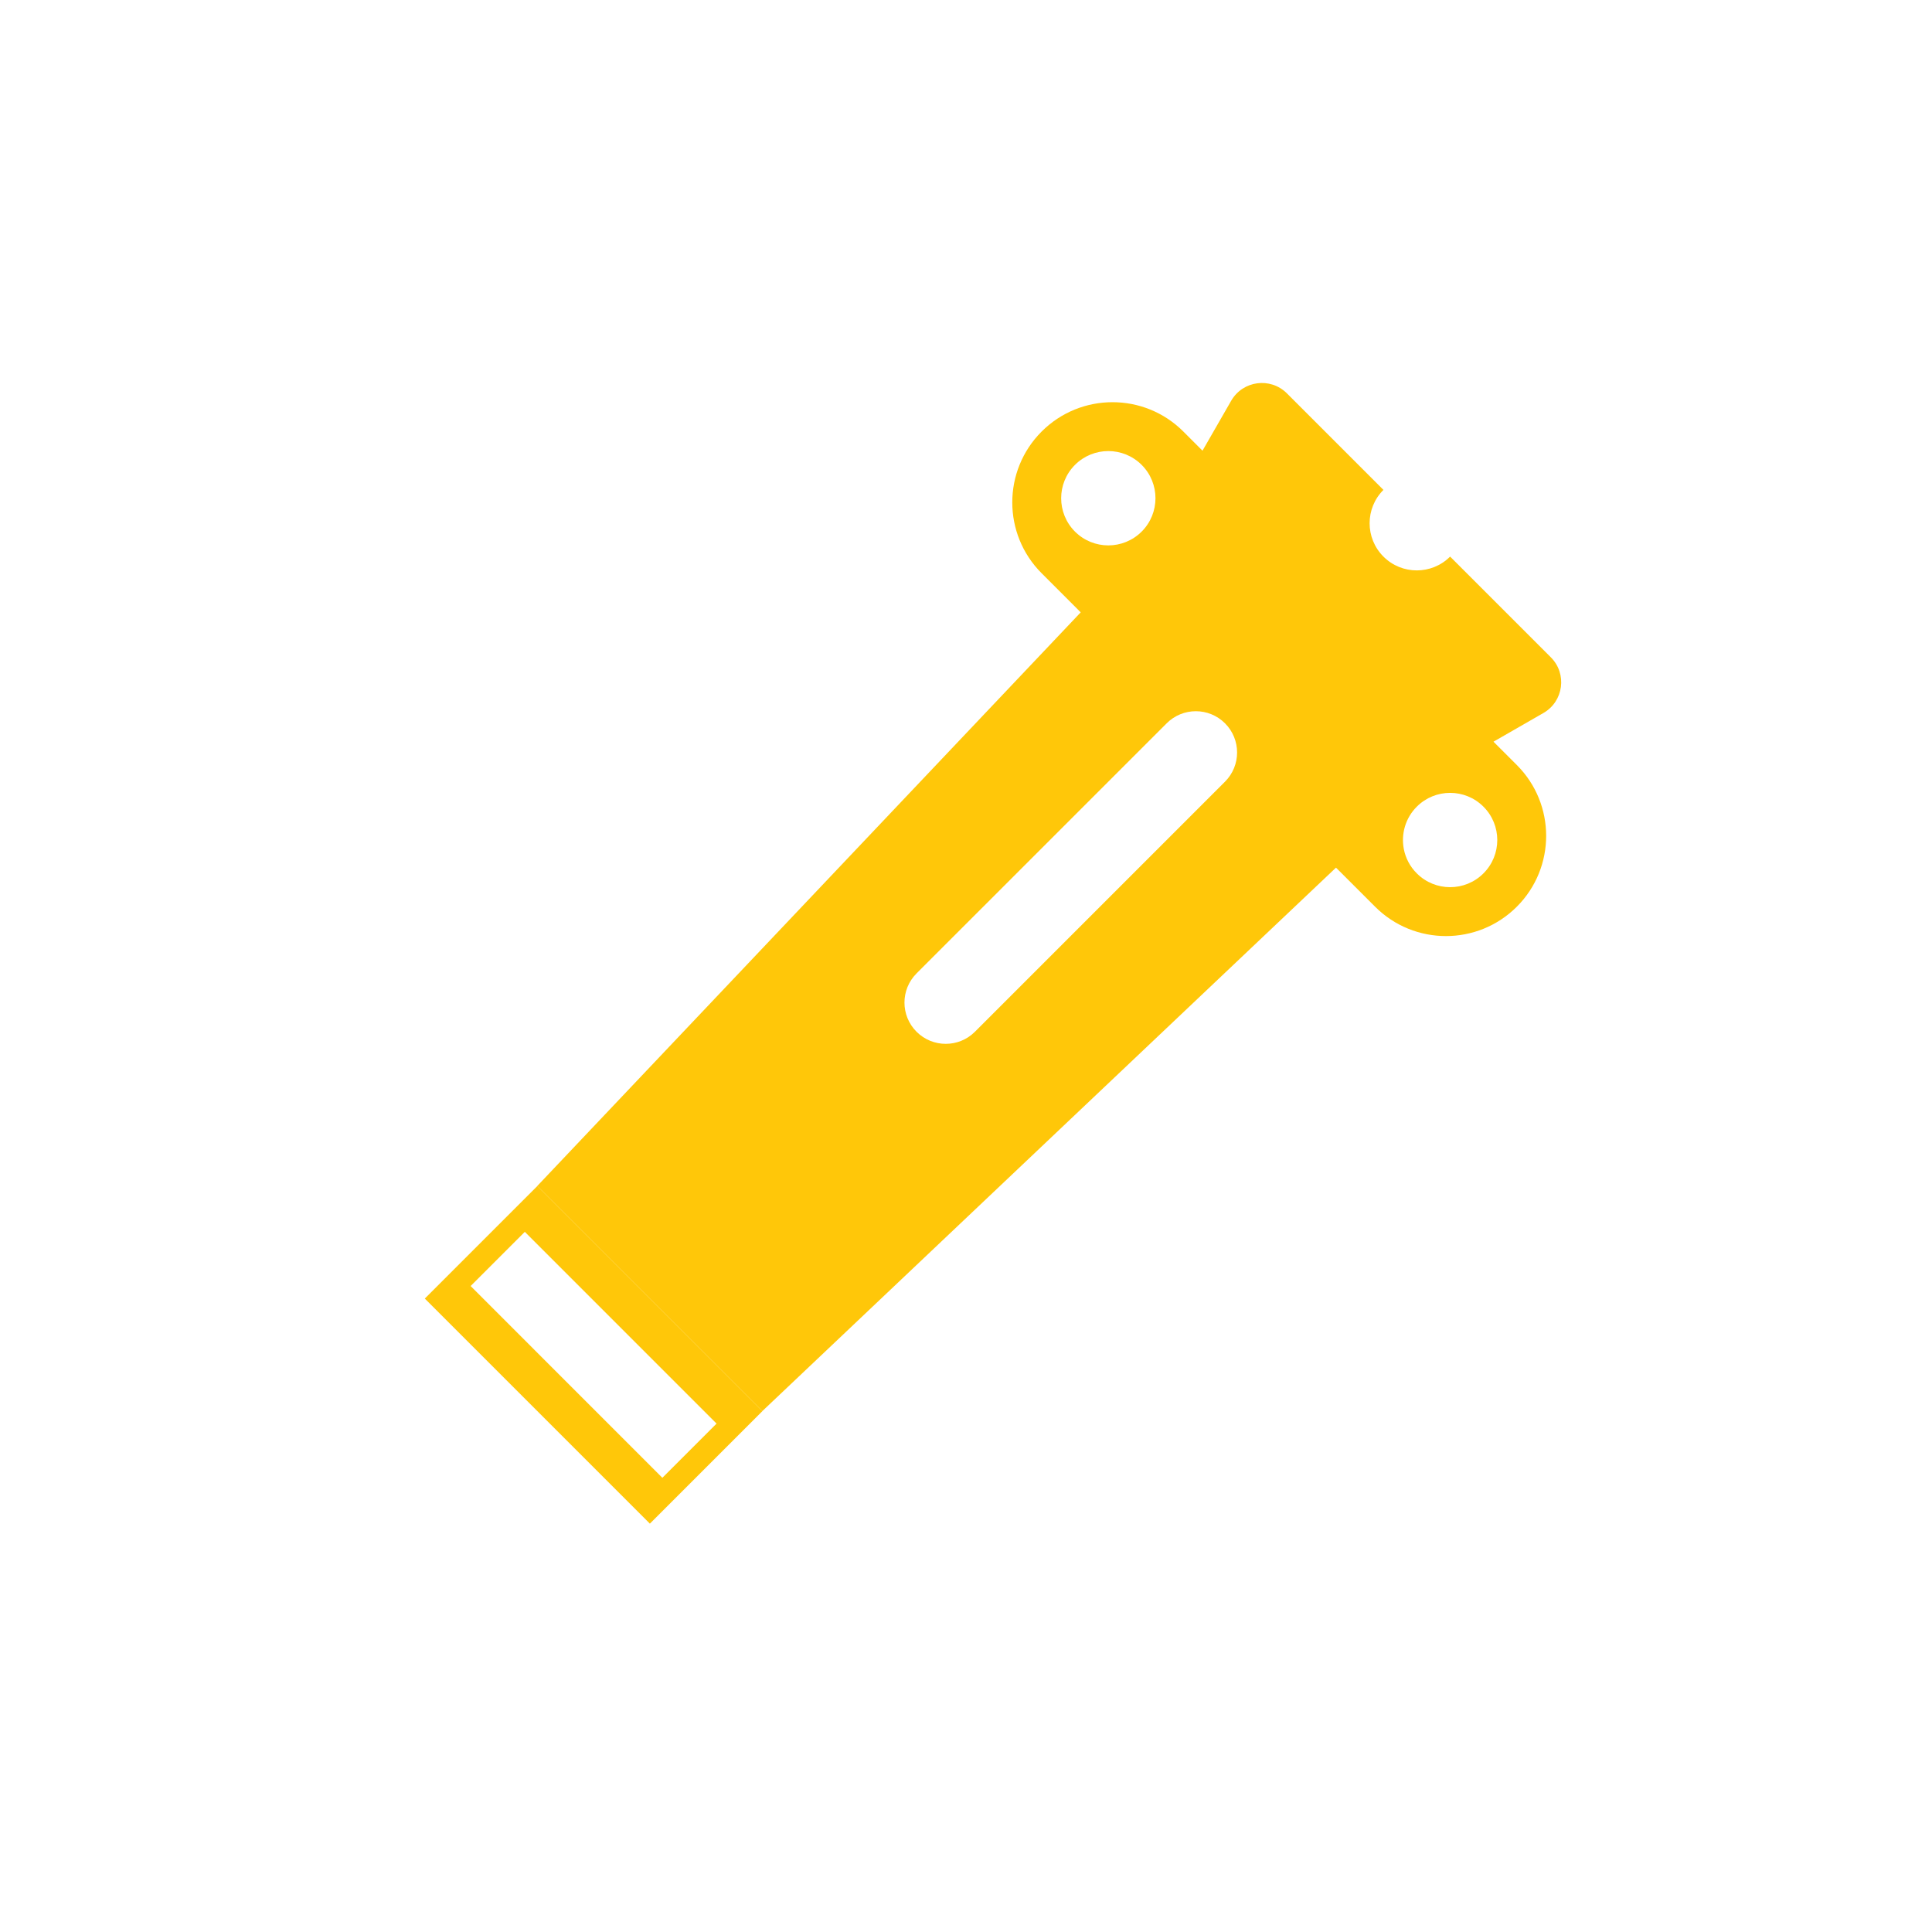 <svg width="80" height="80" viewBox="0 0 80 80" fill="none" xmlns="http://www.w3.org/2000/svg">
<path fill-rule="evenodd" clip-rule="evenodd" d="M31.57 58.431L22.25 49.111L17.59 53.771L26.91 63.091L31.57 58.431ZM29.671 58.948L21.732 51.008L19.488 53.252L27.427 61.192L29.671 58.948Z" fill="#FFC709"/>
<path fill-rule="evenodd" clip-rule="evenodd" d="M57.285 20.285L53.287 16.287C52.605 15.606 51.462 15.758 50.981 16.594L49.793 18.662L49 17.869C47.38 16.249 44.752 16.249 43.132 17.869C41.511 19.49 41.511 22.117 43.132 23.737L44.75 25.356L22.247 49.109L31.567 58.43L55.321 35.927L56.94 37.545C58.56 39.166 61.187 39.166 62.808 37.545C64.428 35.925 64.428 33.297 62.808 31.677L61.842 30.712L63.911 29.523C64.747 29.043 64.899 27.899 64.217 27.218L60.046 23.047C59.284 23.81 58.047 23.81 57.285 23.047C56.522 22.285 56.522 21.048 57.285 20.285ZM44.512 19.25C45.275 18.487 46.511 18.487 47.274 19.25C48.036 20.012 48.036 21.249 47.274 22.012C46.511 22.774 45.275 22.774 44.512 22.012C43.75 21.249 43.75 20.012 44.512 19.25ZM58.666 33.403C59.428 32.64 60.665 32.64 61.427 33.403C62.19 34.166 62.19 35.402 61.427 36.164C60.665 36.927 59.428 36.927 58.666 36.164C58.379 35.878 58.2 35.525 58.129 35.156C58.011 34.541 58.189 33.879 58.666 33.403ZM50.725 29.951C50.058 29.283 48.976 29.283 48.309 29.951L37.953 40.306C37.285 40.974 37.285 42.056 37.953 42.723C38.62 43.39 39.702 43.39 40.369 42.723L50.725 32.367C51.392 31.7 51.392 30.618 50.725 29.951Z" fill="#FFC709"/>
</svg>

